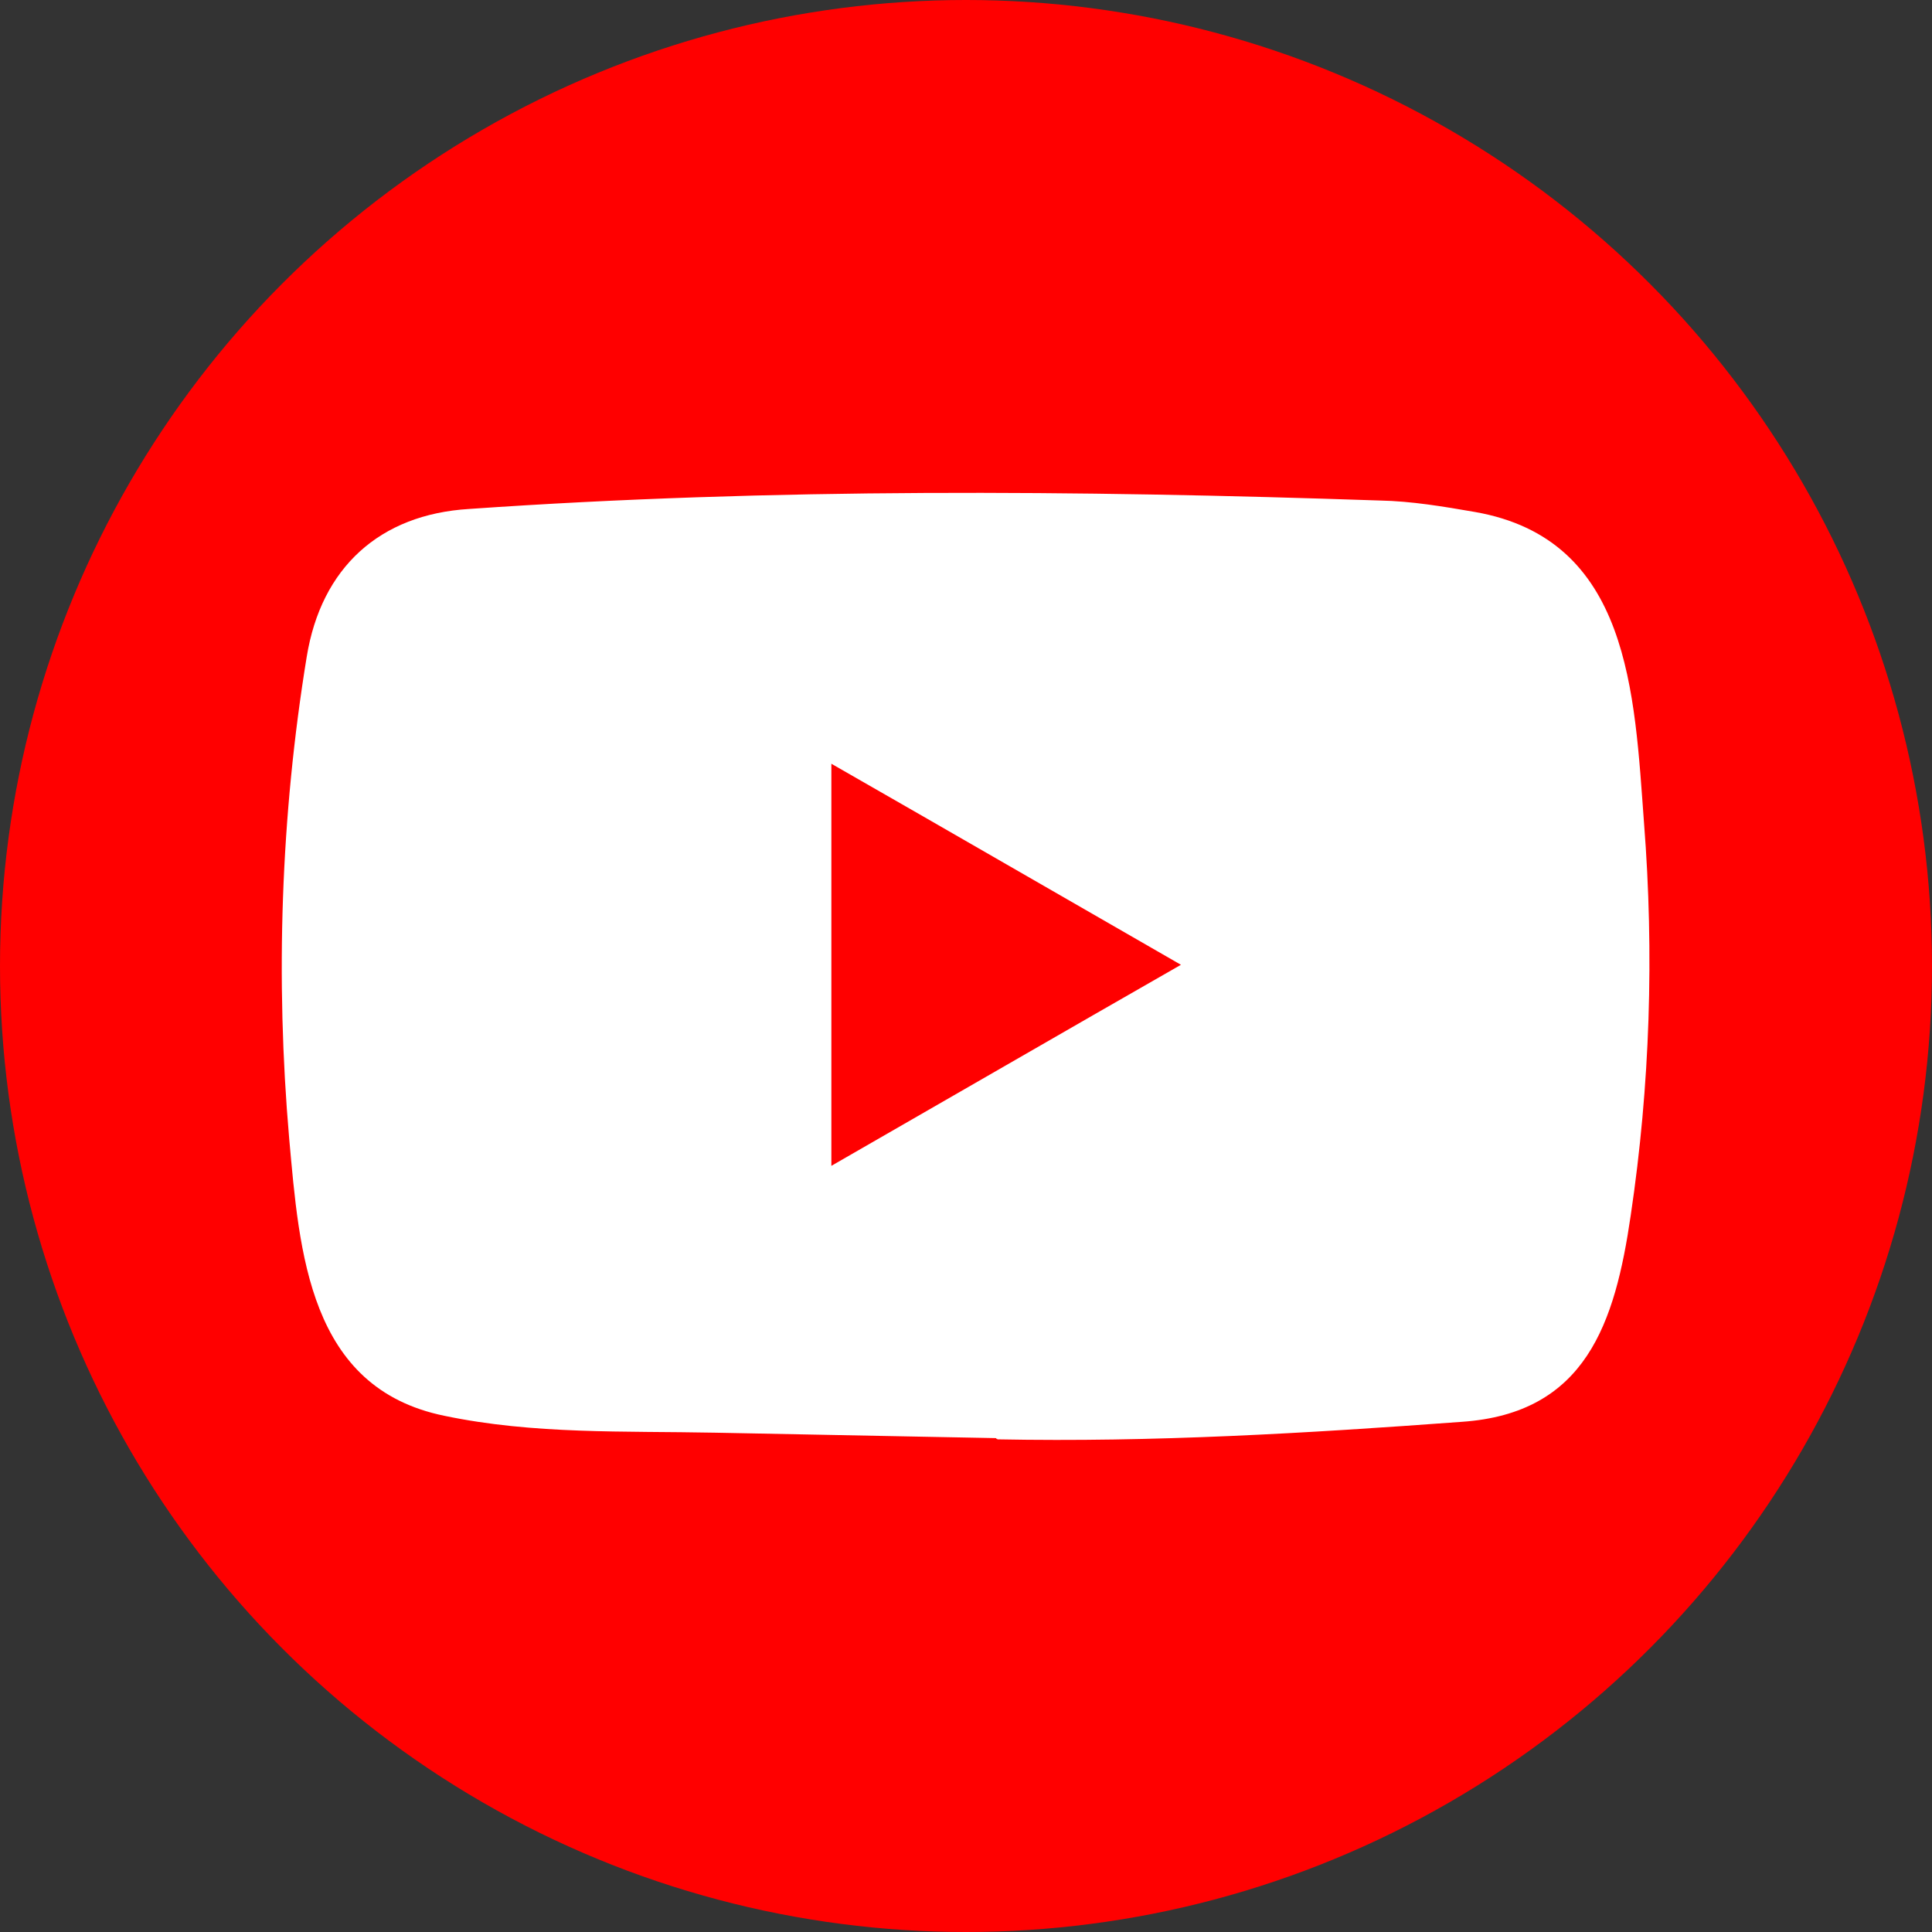 <?xml version="1.0" encoding="UTF-8"?>
<svg id="_图层_1" data-name="图层 1" xmlns="http://www.w3.org/2000/svg" viewBox="0 0 32 32">
  <rect x="0" y="0" width="32" height="32" fill="#333333" stroke="none"/>
  <defs>
    <style>
      .cls-1 {
        fill: #fff;
      }

      .cls-2 {
        fill: red;
      }
    </style>
  </defs>
  <circle class="cls-2" cx="16" cy="16" r="16"/>
  <path class="cls-1" d="M16.5,23.82l-4.65-.09c-1.51-.03-3.01,.03-4.49-.28-2.25-.46-2.4-2.71-2.57-4.59-.23-2.65-.14-5.35,.29-7.98,.24-1.48,1.21-2.36,2.69-2.45,5.02-.35,10.07-.31,15.08-.14,.53,.01,1.06,.1,1.58,.19,2.57,.45,2.64,3,2.8,5.15,.17,2.17,.1,4.35-.22,6.5-.26,1.78-.74,3.28-2.8,3.42-2.58,.19-5.1,.34-7.69,.29,0-.01-.01-.01-.02-.01Z"/>
  <path class="cls-2" d="M13.77,19.31c1.95-1.12,3.85-2.22,5.79-3.33-1.95-1.12-3.85-2.22-5.79-3.33v6.65Z"/>
</svg>